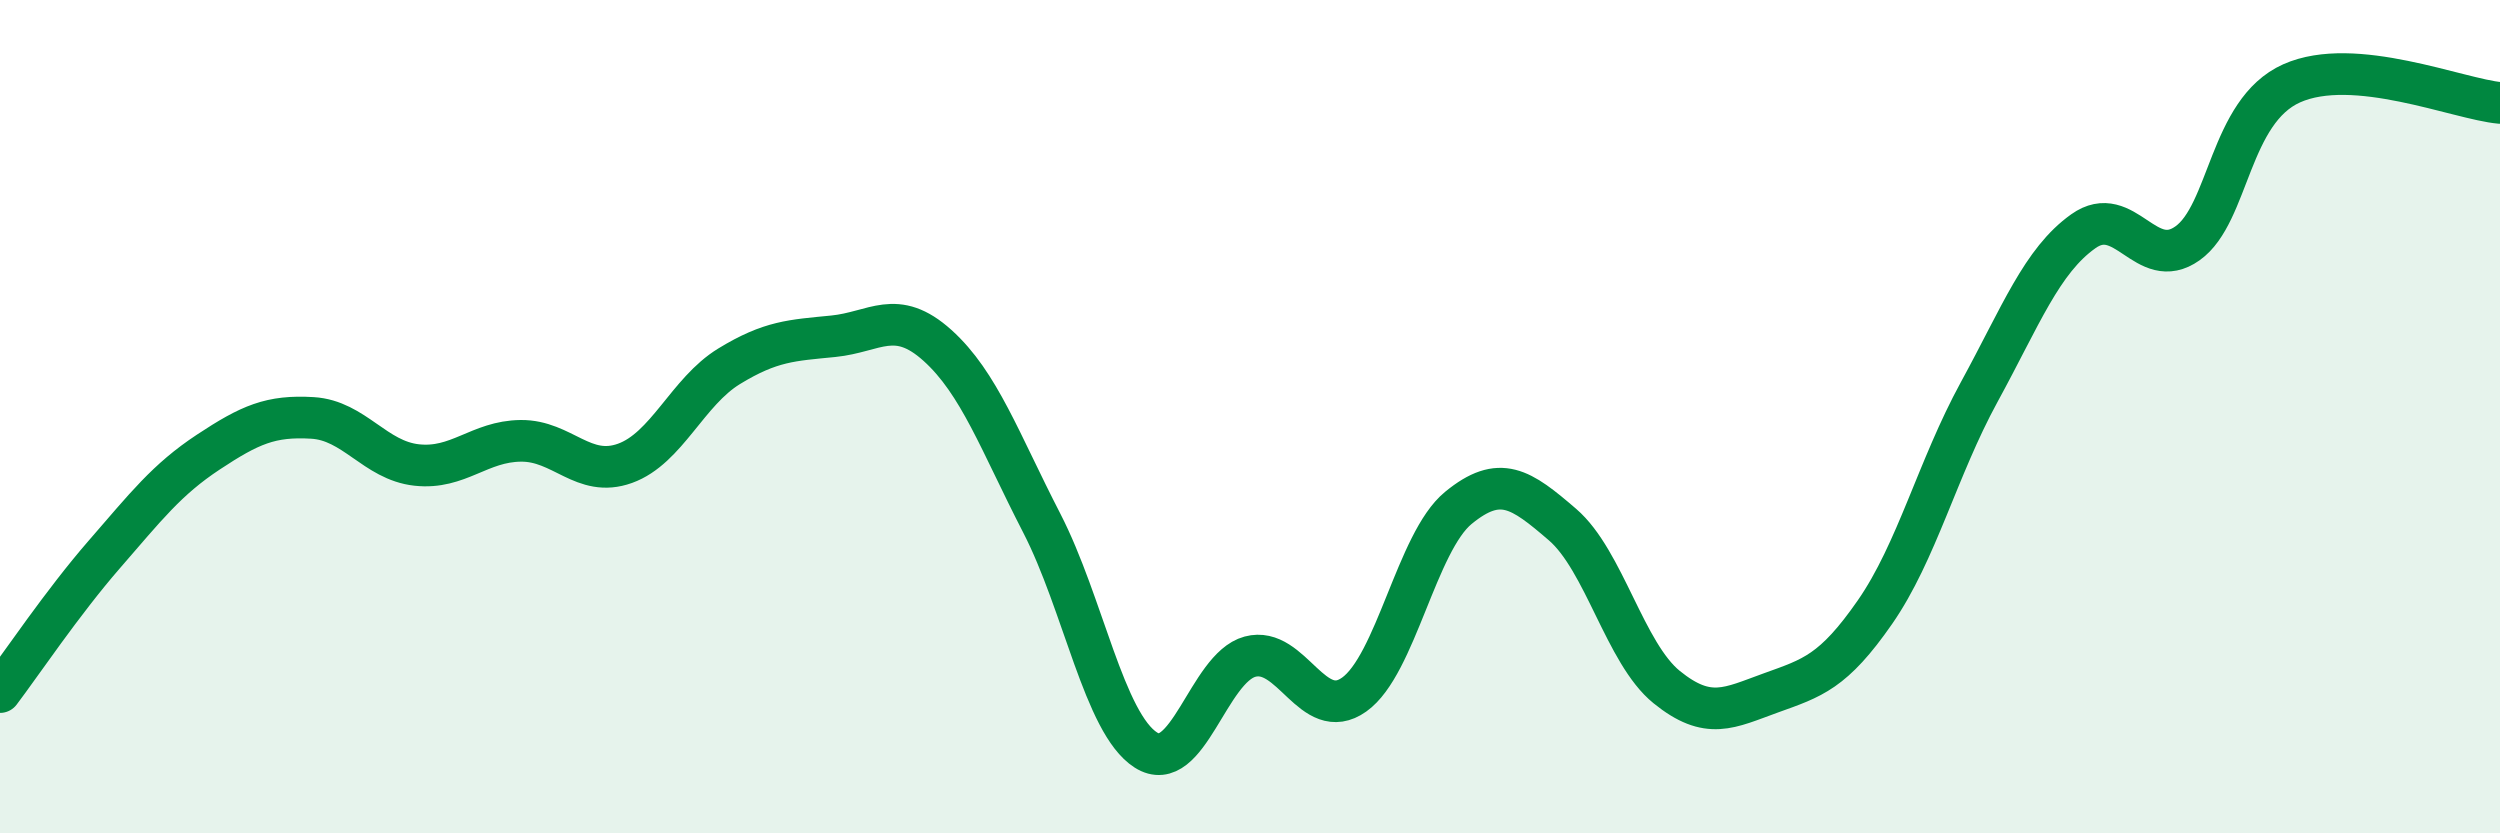 
    <svg width="60" height="20" viewBox="0 0 60 20" xmlns="http://www.w3.org/2000/svg">
      <path
        d="M 0,16.61 C 0.5,15.95 1.5,14.46 2.5,13.31 C 3.5,12.16 4,11.51 5,10.85 C 6,10.19 6.5,9.97 7.5,10.03 C 8.5,10.09 9,11.05 10,11.16 C 11,11.27 11.5,10.59 12.5,10.58 C 13.5,10.57 14,11.48 15,11.12 C 16,10.76 16.5,9.4 17.5,8.79 C 18.5,8.18 19,8.17 20,8.07 C 21,7.97 21.5,7.39 22.5,8.29 C 23.5,9.19 24,10.61 25,12.55 C 26,14.49 26.5,17.36 27.5,18 C 28.5,18.64 29,16.03 30,15.76 C 31,15.49 31.5,17.38 32.5,16.67 C 33.5,15.96 34,13.01 35,12.19 C 36,11.37 36.5,11.73 37.5,12.59 C 38.5,13.45 39,15.68 40,16.49 C 41,17.3 41.5,16.99 42.5,16.63 C 43.5,16.27 44,16.13 45,14.69 C 46,13.25 46.5,11.24 47.5,9.41 C 48.5,7.58 49,6.26 50,5.55 C 51,4.84 51.5,6.55 52.5,5.84 C 53.5,5.13 53.5,2.67 55,2 C 56.5,1.33 59,2.38 60,2.47L60 20L0 20Z"
        fill="#008740"
        opacity="0.1"
        stroke-linecap="round"
        stroke-linejoin="round"
      />
      <path
        d="M 0,16.61 C 0.5,15.95 1.5,14.46 2.5,13.31 C 3.5,12.16 4,11.51 5,10.85 C 6,10.19 6.5,9.97 7.5,10.03 C 8.5,10.09 9,11.05 10,11.16 C 11,11.27 11.5,10.59 12.5,10.58 C 13.5,10.57 14,11.48 15,11.12 C 16,10.76 16.5,9.4 17.5,8.79 C 18.5,8.18 19,8.17 20,8.07 C 21,7.97 21.5,7.39 22.5,8.29 C 23.5,9.19 24,10.61 25,12.55 C 26,14.49 26.5,17.36 27.5,18 C 28.5,18.64 29,16.03 30,15.76 C 31,15.49 31.5,17.38 32.5,16.67 C 33.5,15.96 34,13.01 35,12.19 C 36,11.37 36.5,11.73 37.5,12.59 C 38.5,13.45 39,15.68 40,16.49 C 41,17.3 41.5,16.99 42.5,16.63 C 43.5,16.27 44,16.13 45,14.69 C 46,13.25 46.5,11.24 47.5,9.41 C 48.5,7.58 49,6.26 50,5.55 C 51,4.84 51.5,6.55 52.5,5.84 C 53.5,5.13 53.5,2.67 55,2 C 56.5,1.33 59,2.38 60,2.47"
        stroke="#008740"
        stroke-width="1"
        fill="none"
        stroke-linecap="round"
        stroke-linejoin="round"
      />
    </svg>
  